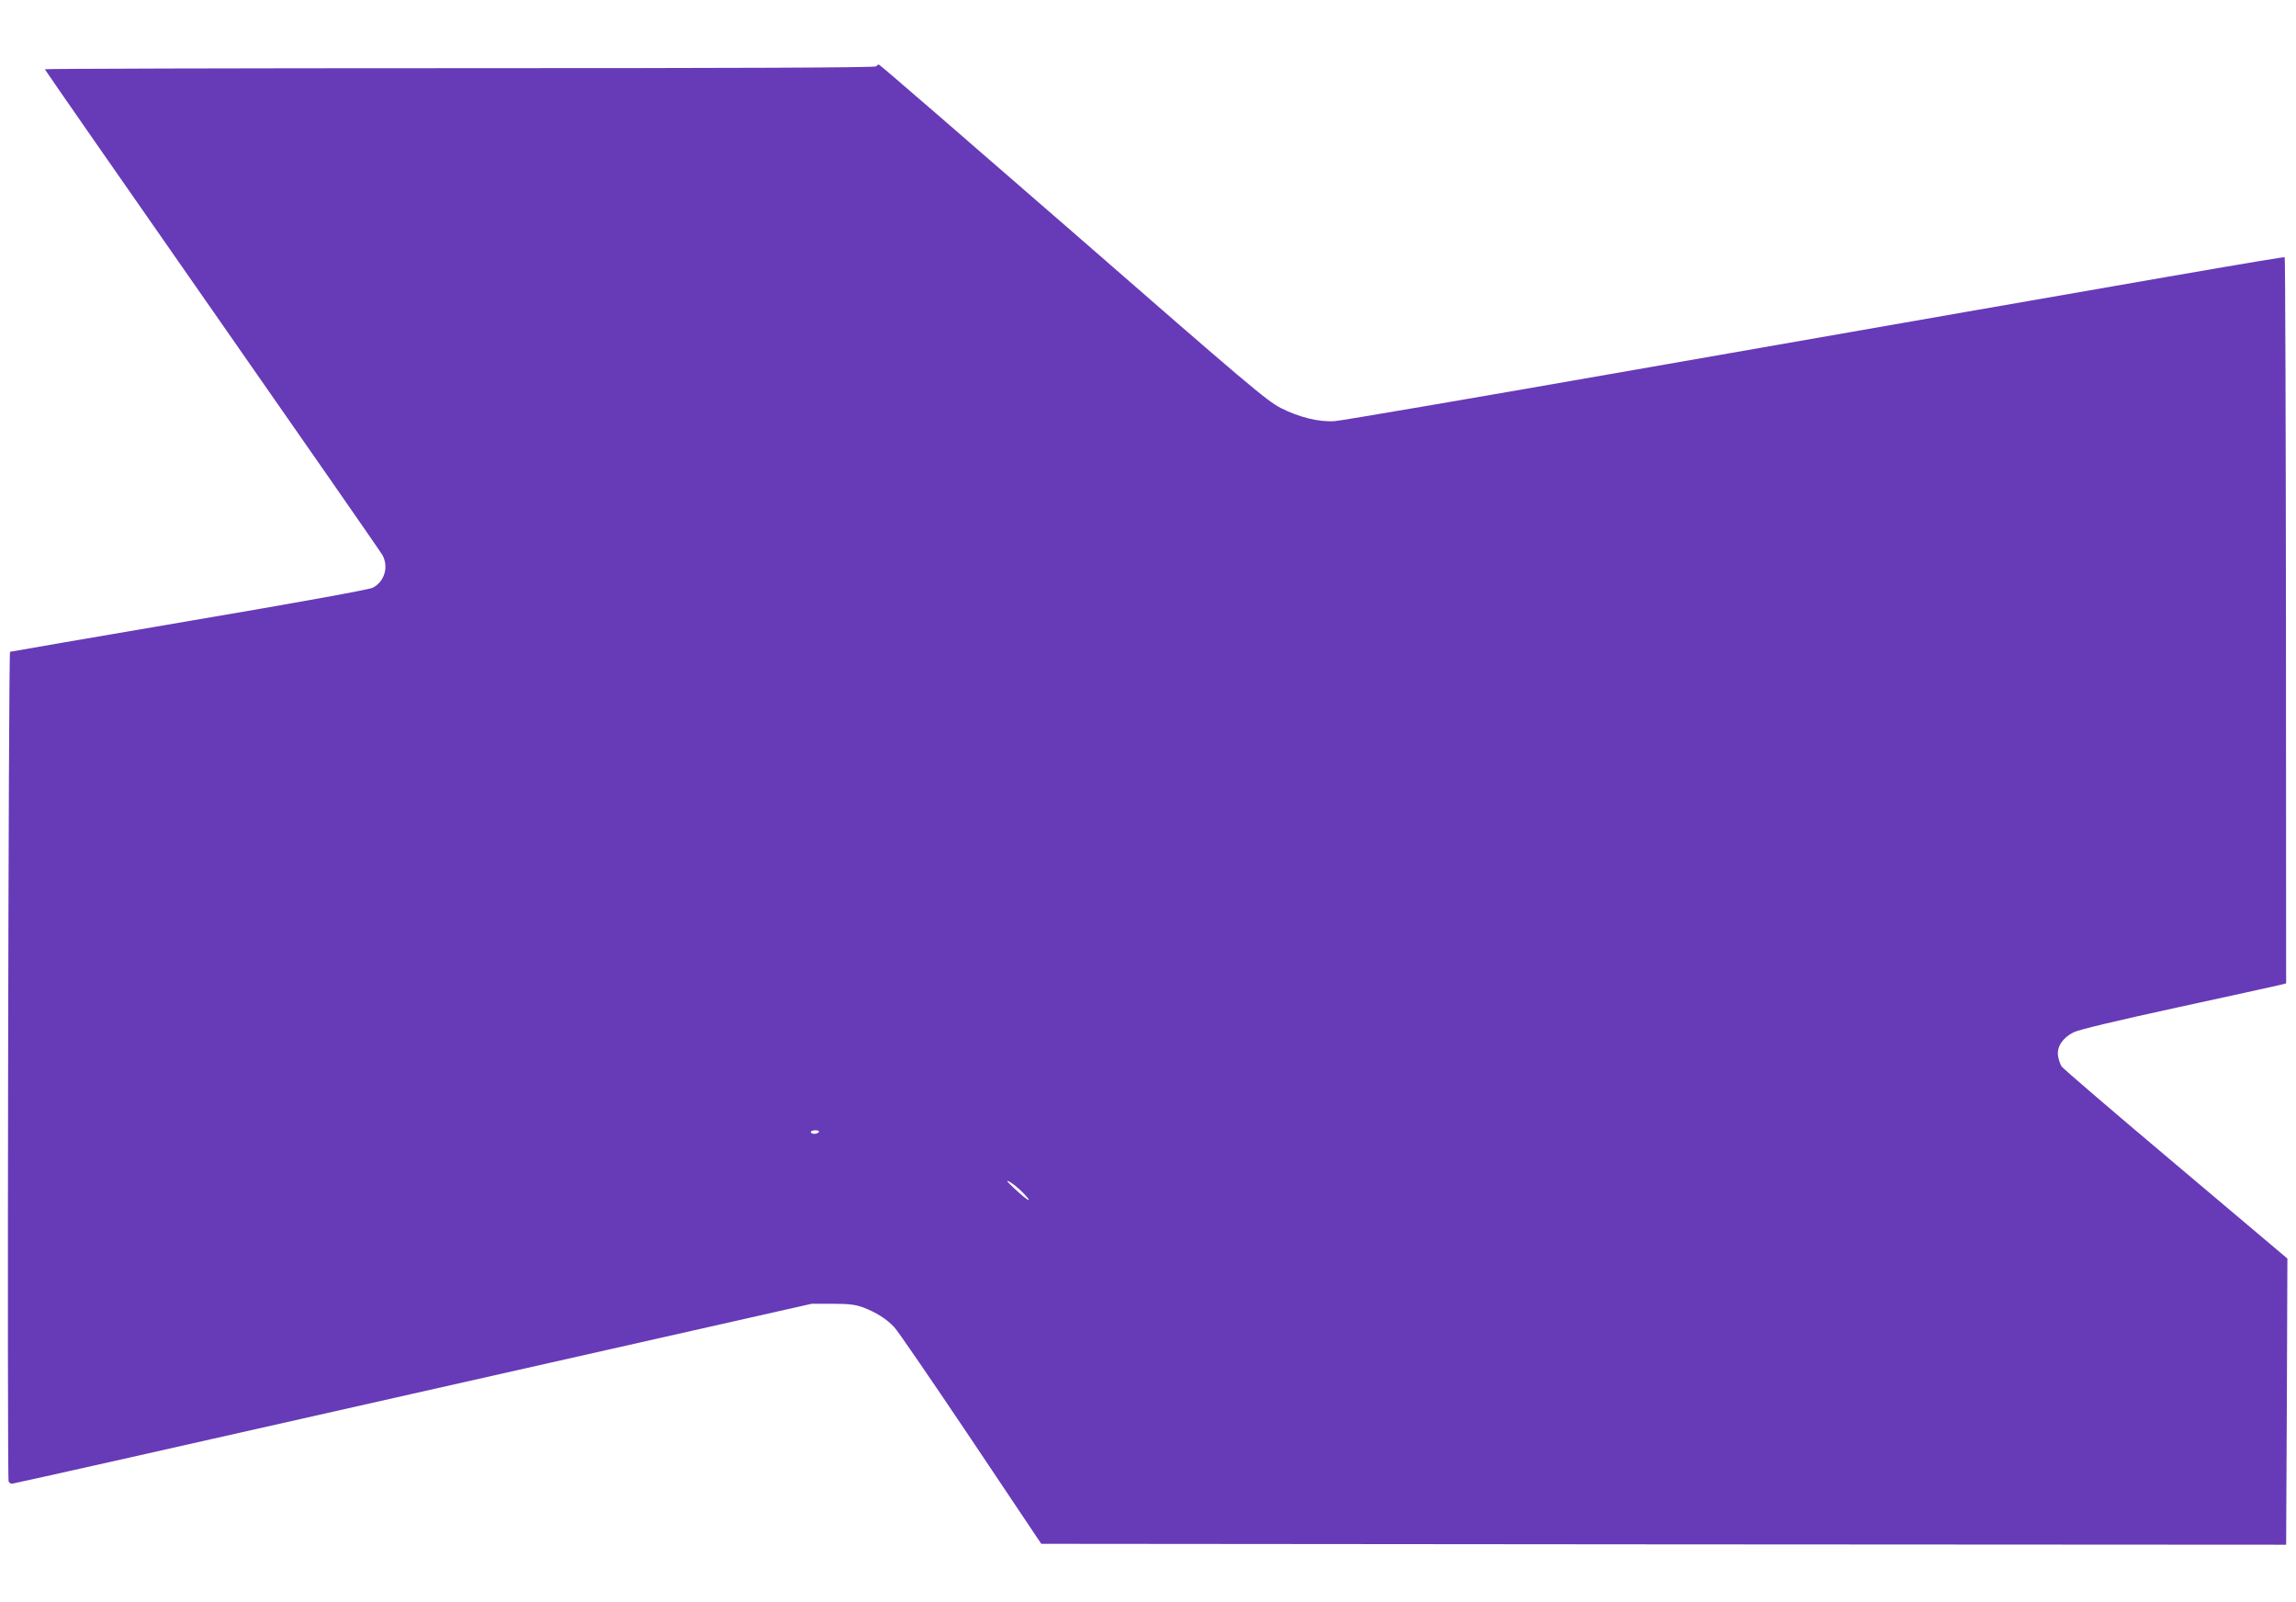 <?xml version="1.0" standalone="no"?>
<!DOCTYPE svg PUBLIC "-//W3C//DTD SVG 20010904//EN"
 "http://www.w3.org/TR/2001/REC-SVG-20010904/DTD/svg10.dtd">
<svg version="1.0" xmlns="http://www.w3.org/2000/svg"
 width="1280pt" height="893pt" viewBox="0 0 1280 893"
 preserveAspectRatio="xMidYMid meet">
<g transform="translate(0,893) scale(0.1,-0.1)"
fill="#673ab7" stroke="none">
<path d="M4885 8560 c-4 -7 -788 -10 -2321 -10 -1273 0 -2314 -3 -2314 -6 0
-3 420 -607 933 -1342 512 -734 940 -1349 949 -1366 36 -65 12 -148 -54 -182
-20 -10 -413 -82 -1022 -185 -544 -93 -994 -170 -1000 -172 -9 -3 -17 -4595
-8 -4624 2 -7 11 -13 19 -13 8 0 1015 226 2236 502 l2222 501 115 0 c91 0 127
-4 171 -20 72 -27 131 -64 175 -111 19 -20 211 -300 427 -622 l392 -585 3470
-3 3470 -2 4 797 3 798 -621 524 c-342 288 -629 534 -638 547 -8 13 -17 40
-20 61 -6 50 27 99 87 129 29 15 240 65 580 139 294 64 551 120 570 125 l35 9
-1 2021 c-1 1112 -4 2023 -7 2026 -5 5 -569 -93 -3622 -627 -885 -155 -1638
-284 -1672 -286 -87 -7 -198 20 -303 73 -79 41 -183 129 -1159 980 -590 513
-1076 934 -1081 934 -5 0 -12 -4 -15 -10z m-320 -5940 c-3 -5 -15 -10 -26 -10
-10 0 -19 5 -19 10 0 6 12 10 26 10 14 0 23 -4 19 -10z m1137 -337 c63 -65 32
-51 -42 18 -47 43 -56 55 -32 42 18 -9 51 -37 74 -60z"/>
</g>
</svg>
